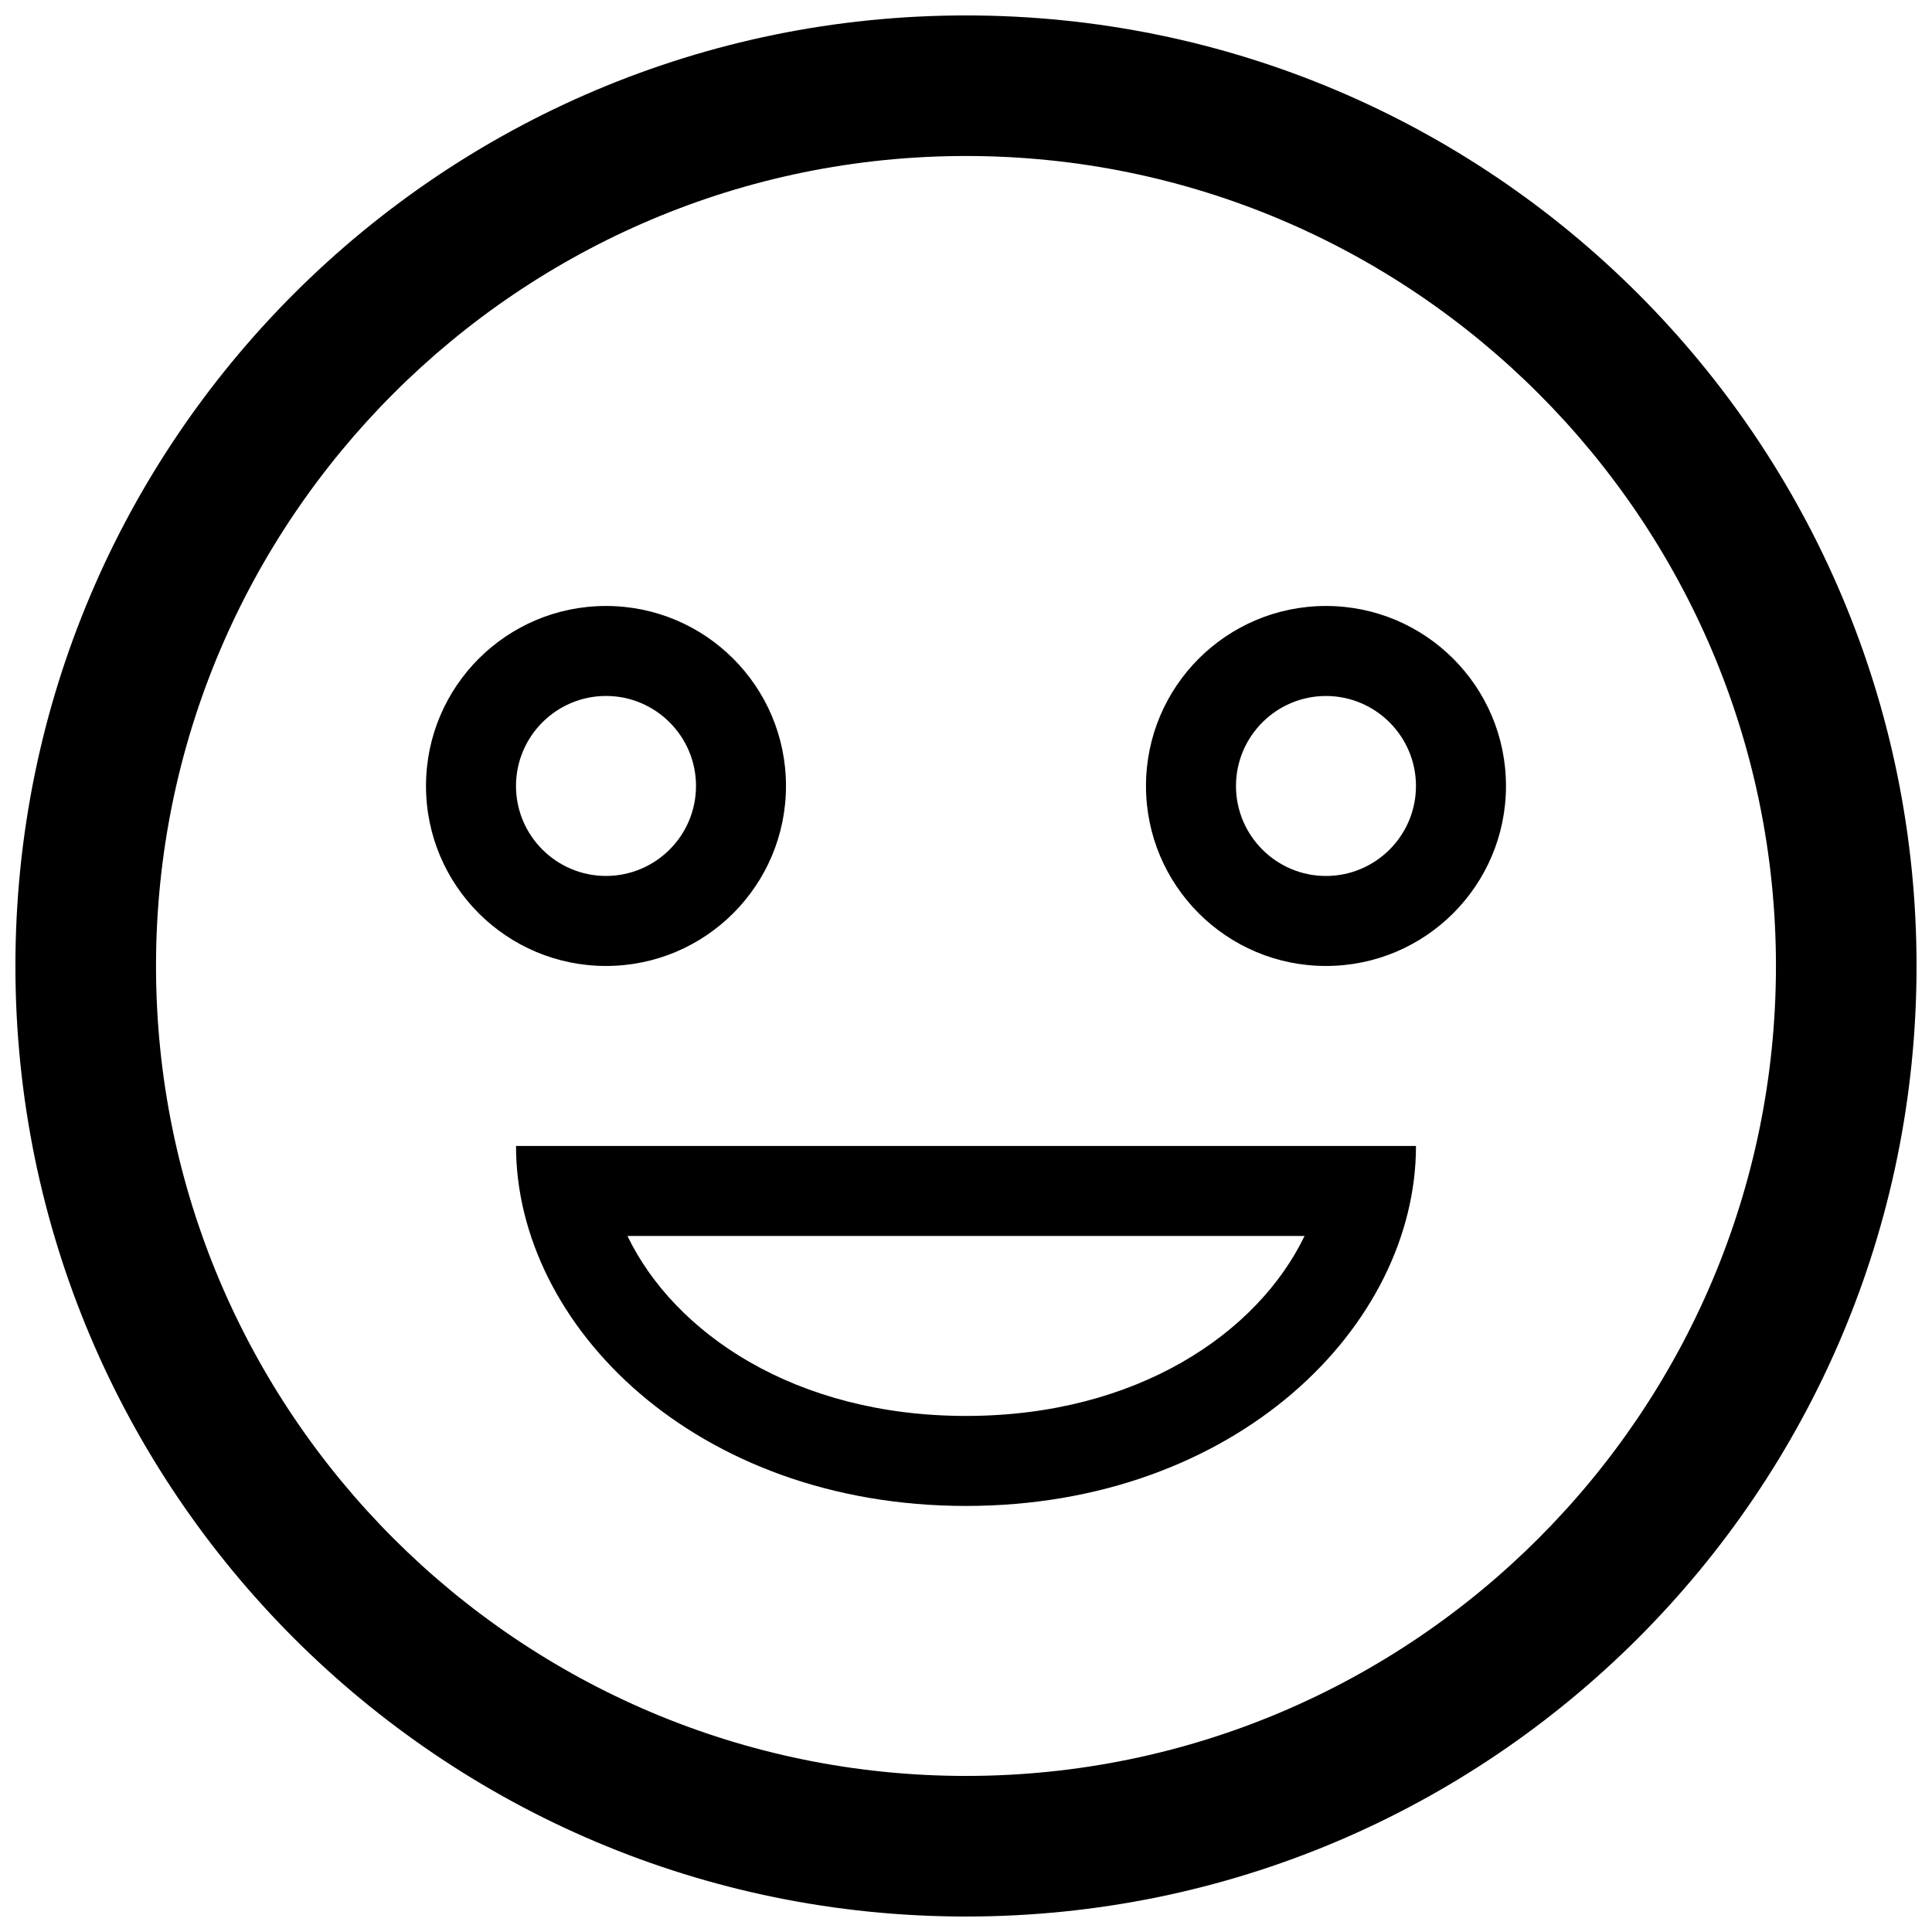 <?xml version="1.0" encoding="UTF-8"?>
<!-- Uploaded to: SVG Repo, www.svgrepo.com, Generator: SVG Repo Mixer Tools -->
<svg width="800px" height="800px" version="1.1" viewBox="144 144 512 512" xmlns="http://www.w3.org/2000/svg">
 <defs>
  <clipPath id="a">
   <path d="m148.09 148.09h503.81v503.81h-503.81z"/>
  </clipPath>
 </defs>
 <g clip-path="url(#a)">
  <path d="m400 543.09c71.551 0 119.25-47.699 119.25-95.402l-238.5 0.004c0 47.703 47.699 95.398 119.25 95.398zm89.723-71.551c-12.418 25.762-44.441 47.699-89.723 47.699-45.277 0-77.301-21.938-89.719-47.699zm-137.43-119.25c0-26.344-21.355-47.699-47.699-47.699s-47.699 21.355-47.699 47.699c-0.004 26.344 21.359 47.703 47.699 47.703s47.699-21.359 47.699-47.703zm-71.547 0c0-13.16 10.711-23.852 23.852-23.852 13.141 0 23.852 10.691 23.852 23.852 0 13.156-10.711 23.844-23.852 23.844-13.141 0.004-23.852-10.684-23.852-23.844zm119.25-204.2c-139.12 0-251.91 112.78-251.91 251.9 0 139.13 112.78 251.91 251.91 251.91 139.12 0 251.91-112.78 251.91-251.91-0.004-139.12-112.79-251.9-251.91-251.9zm0 466.55c-118.37 0-214.65-96.285-214.65-214.65 0-118.37 96.281-214.65 214.65-214.65 118.36 0 214.65 96.281 214.65 214.65 0 118.36-96.285 214.65-214.65 214.65zm95.398-310.05c-26.344 0-47.695 21.355-47.695 47.699s21.352 47.703 47.695 47.703 47.707-21.355 47.707-47.699c0-26.348-21.367-47.703-47.707-47.703zm0 71.551c-13.133 0-23.844-10.691-23.844-23.844 0-13.16 10.711-23.852 23.844-23.852 13.133 0 23.852 10.691 23.852 23.852 0 13.152-10.715 23.844-23.852 23.844z"/>
 </g>
</svg>